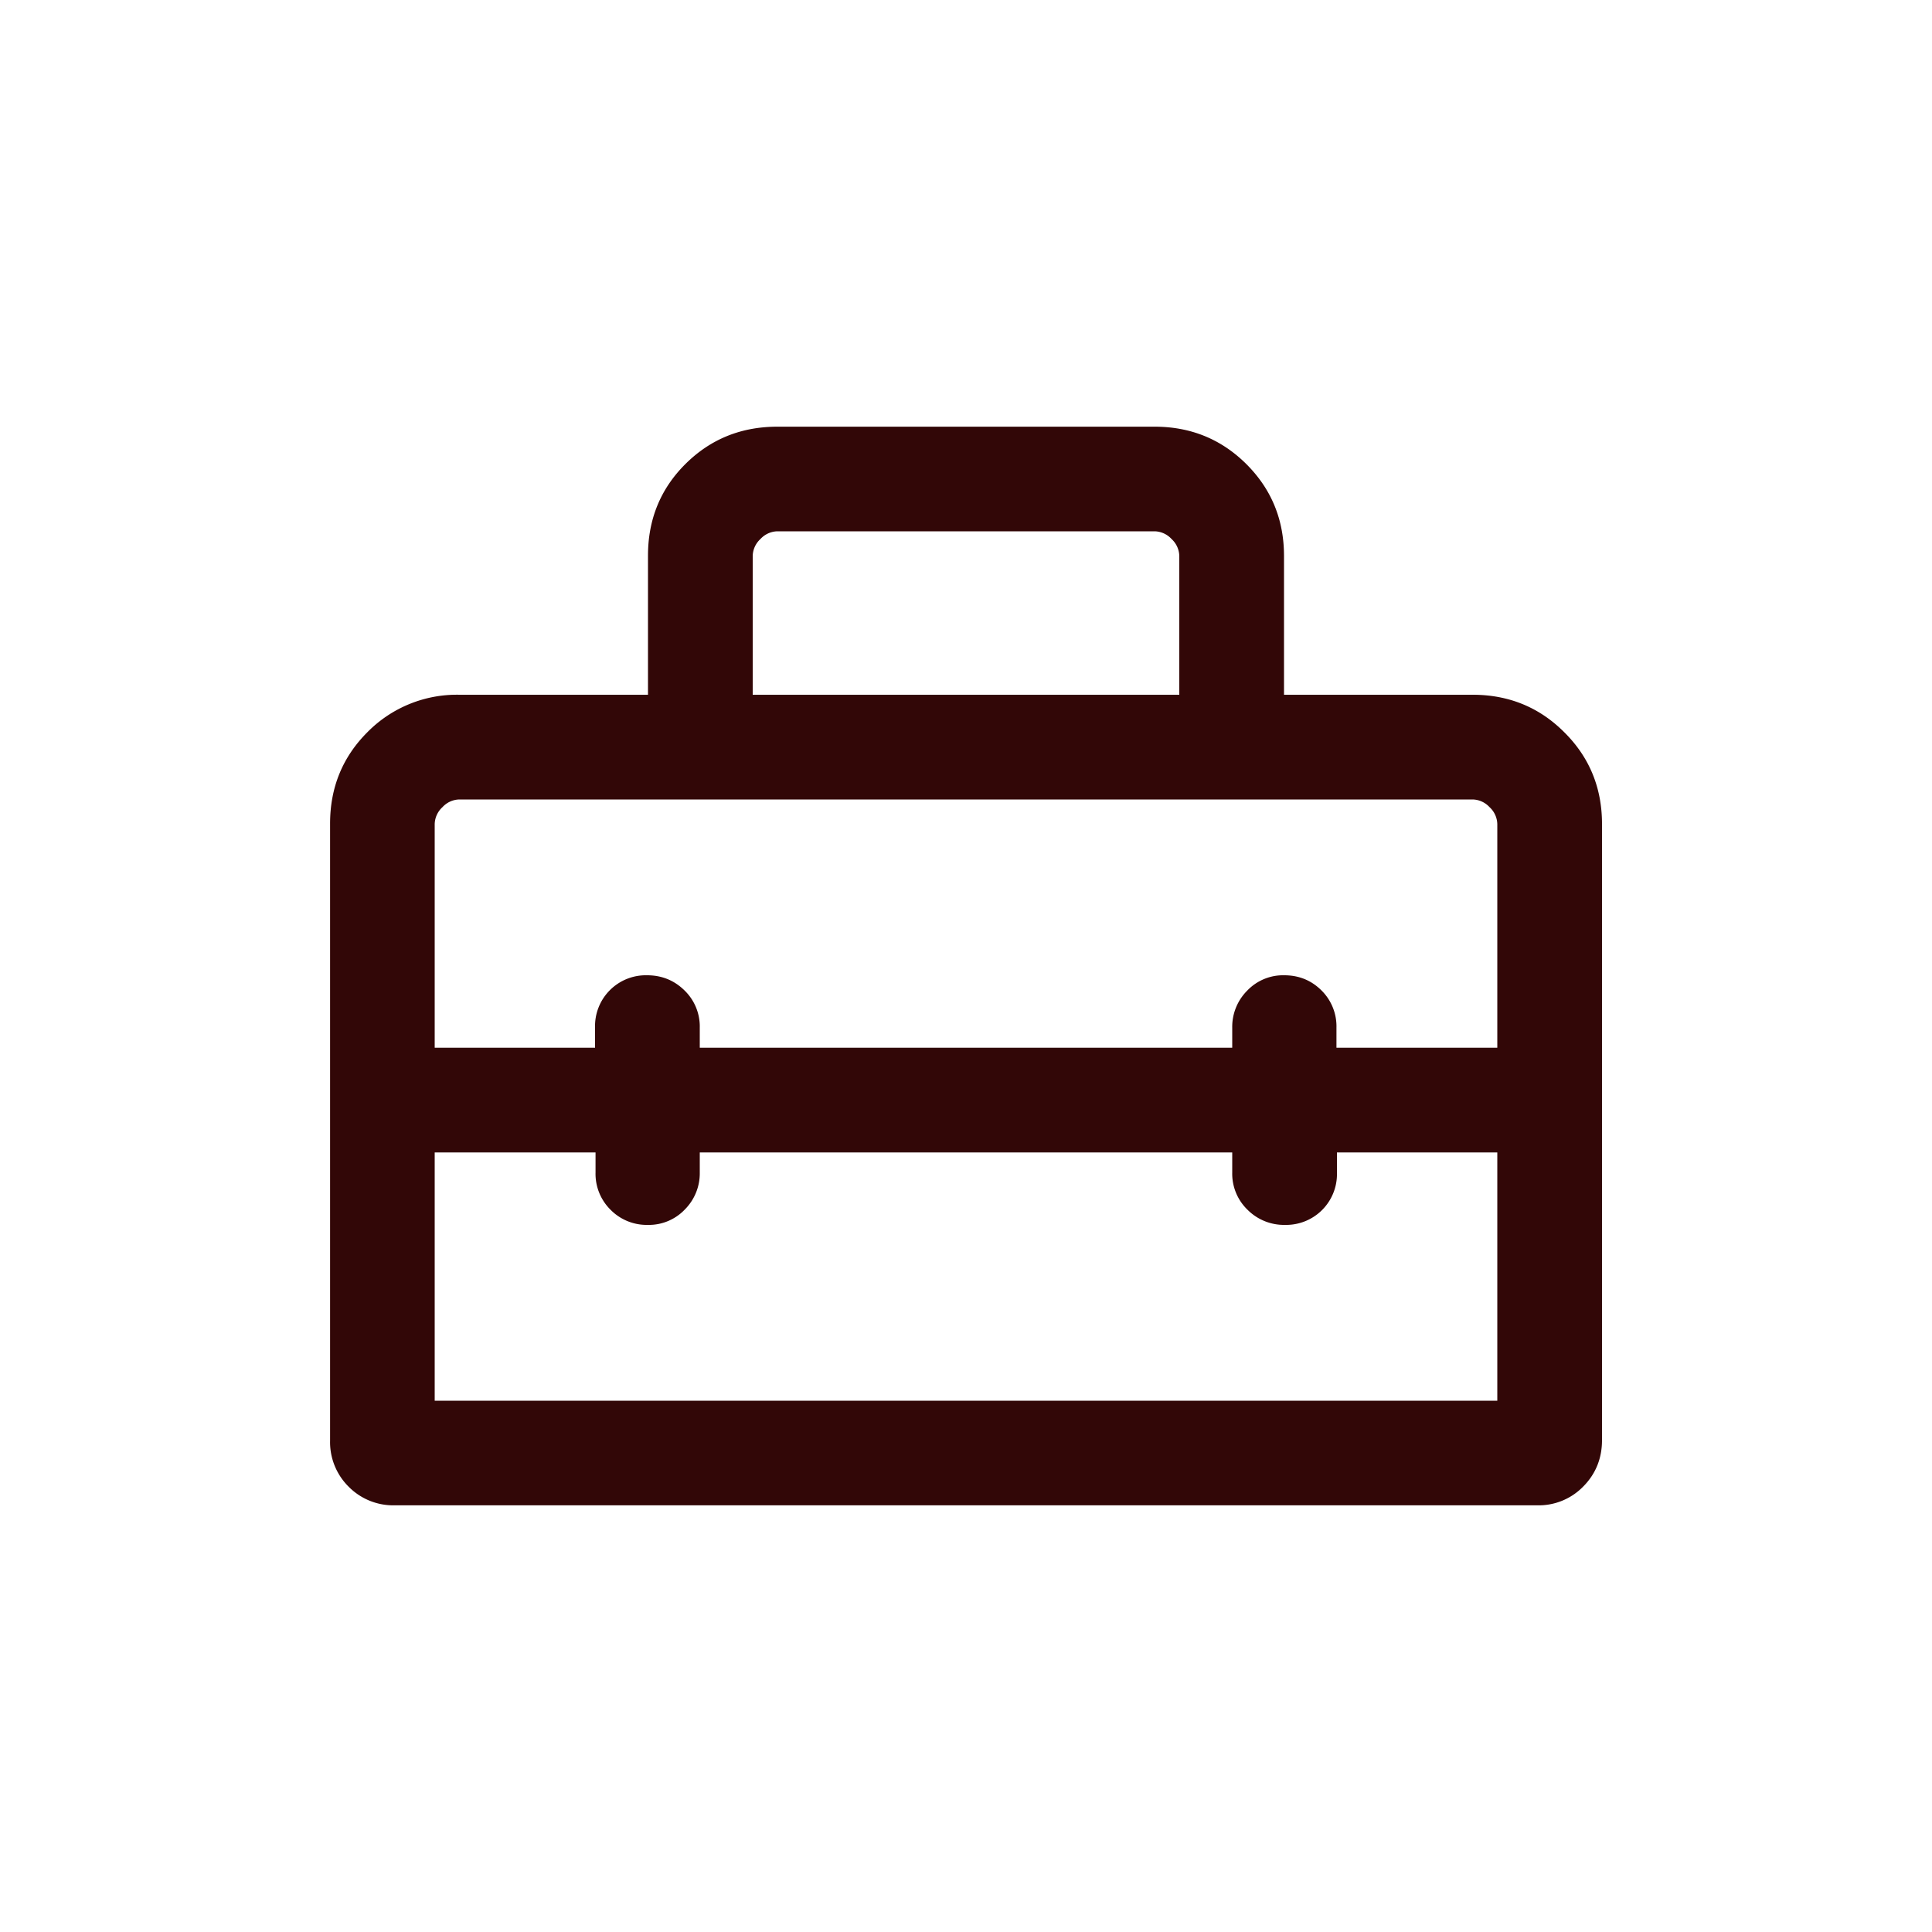 <svg width="20" height="20" viewBox="0 0 20 20" fill="none" xmlns="http://www.w3.org/2000/svg">
    <mask id="gnada8zmda" style="mask-type:alpha" maskUnits="userSpaceOnUse" x="0" y="0" width="20" height="20">
        <path fill="#D9D9D9" d="M0 0h20v20H0z"/>
    </mask>
    <g mask="url(#gnada8zmda)">
        <path d="M3.417 14.913V8.526c0-.375.13-.691.388-.948a1.3 1.3 0 0 1 .951-.386h1.952v-1.44c0-.376.13-.693.389-.95s.576-.385.951-.385h3.904c.375 0 .692.13.951.388.26.26.389.576.389.951v1.436h1.952c.375 0 .692.13.95.389.26.258.39.575.39.95v6.376c0 .19-.065.35-.193.48a.643.643 0 0 1-.478.196H4.087a.648.648 0 0 1-.478-.193.649.649 0 0 1-.192-.477zm3.827-2.983v.208a.53.53 0 0 1-.155.383.513.513 0 0 1-.383.159.524.524 0 0 1-.385-.156.523.523 0 0 1-.156-.386v-.208H4.5v2.57h11v-2.57h-1.66v.208a.526.526 0 0 1-.538.542.532.532 0 0 1-.387-.156.519.519 0 0 1-.159-.386v-.208H7.244zM4.5 8.532v2.314h1.66v-.208a.526.526 0 0 1 .538-.542c.152 0 .281.052.387.156a.519.519 0 0 1 .159.386v.208h5.512v-.208a.53.53 0 0 1 .155-.383.513.513 0 0 1 .383-.159c.152 0 .28.052.385.156a.523.523 0 0 1 .156.386v.208H15.5V8.532a.245.245 0 0 0-.08-.176.245.245 0 0 0-.176-.08H4.756a.245.245 0 0 0-.176.08.245.245 0 0 0-.08.176zm3.292-1.34h4.416V5.756a.245.245 0 0 0-.08-.176.245.245 0 0 0-.176-.08H8.048a.245.245 0 0 0-.176.08.245.245 0 0 0-.08.176v1.436z" fill="#320707"/>
    </g>
</svg>
